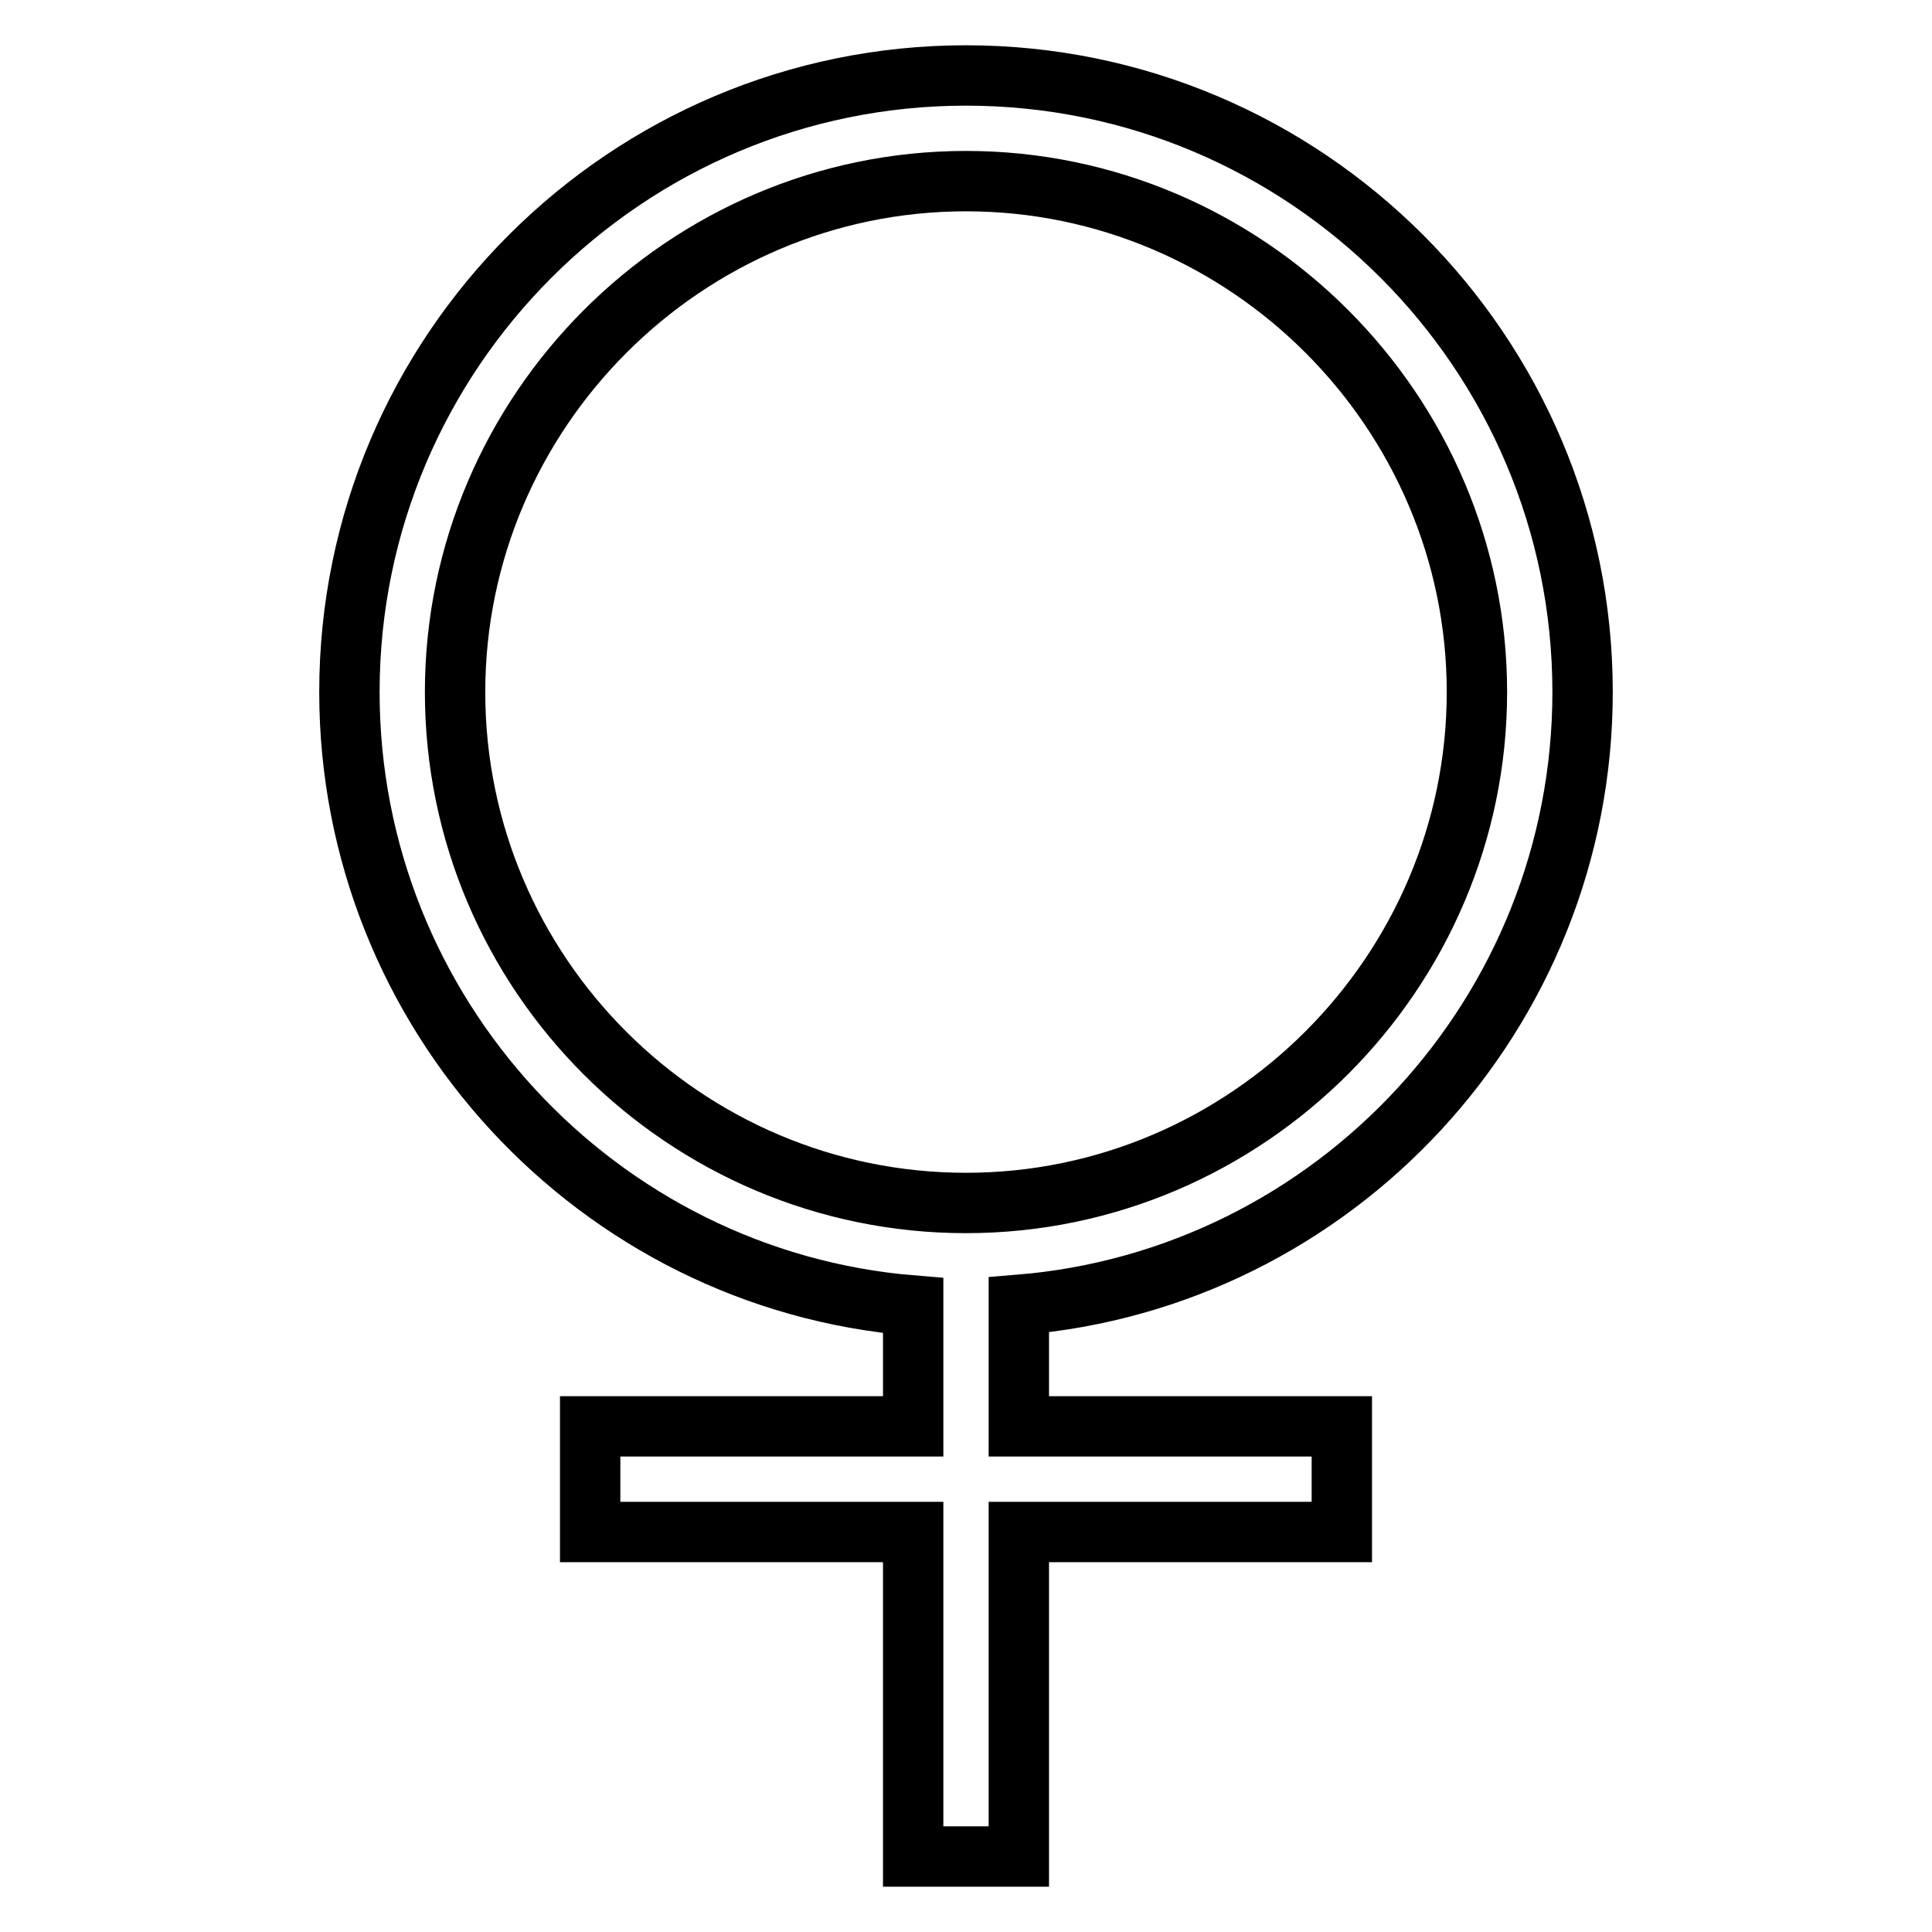 <?xml version="1.0" encoding="utf-8"?>
<!-- Svg Vector Icons : http://www.onlinewebfonts.com/icon -->
<!DOCTYPE svg PUBLIC "-//W3C//DTD SVG 1.1//EN" "http://www.w3.org/Graphics/SVG/1.1/DTD/svg11.dtd">
<svg version="1.1" xmlns="http://www.w3.org/2000/svg" xmlns:xlink="http://www.w3.org/1999/xlink" x="0px" y="0px" viewBox="0 0 256 256" enable-background="new 0 0 256 256" xml:space="preserve">
<g> <path stroke-width="8" fill-opacity="0" stroke="#000000"  d="M209.7,91.7c0-45-36.6-81.7-81.7-81.7c-45,0-81.7,36.6-81.7,81.7c0,42.6,32.9,77.9,74.7,81.3V189H78.2V203 H121v43H135v-43h42.8V189H135v-16.1C176.8,169.5,209.7,134.3,209.7,91.7L209.7,91.7z M60.3,91.7c0-37.2,30.5-67.7,67.7-67.7 s67.7,30.5,67.7,67.7s-30.5,67.7-67.7,67.7C90.8,159.4,60.3,129.1,60.3,91.7L60.3,91.7z"/></g>
</svg>